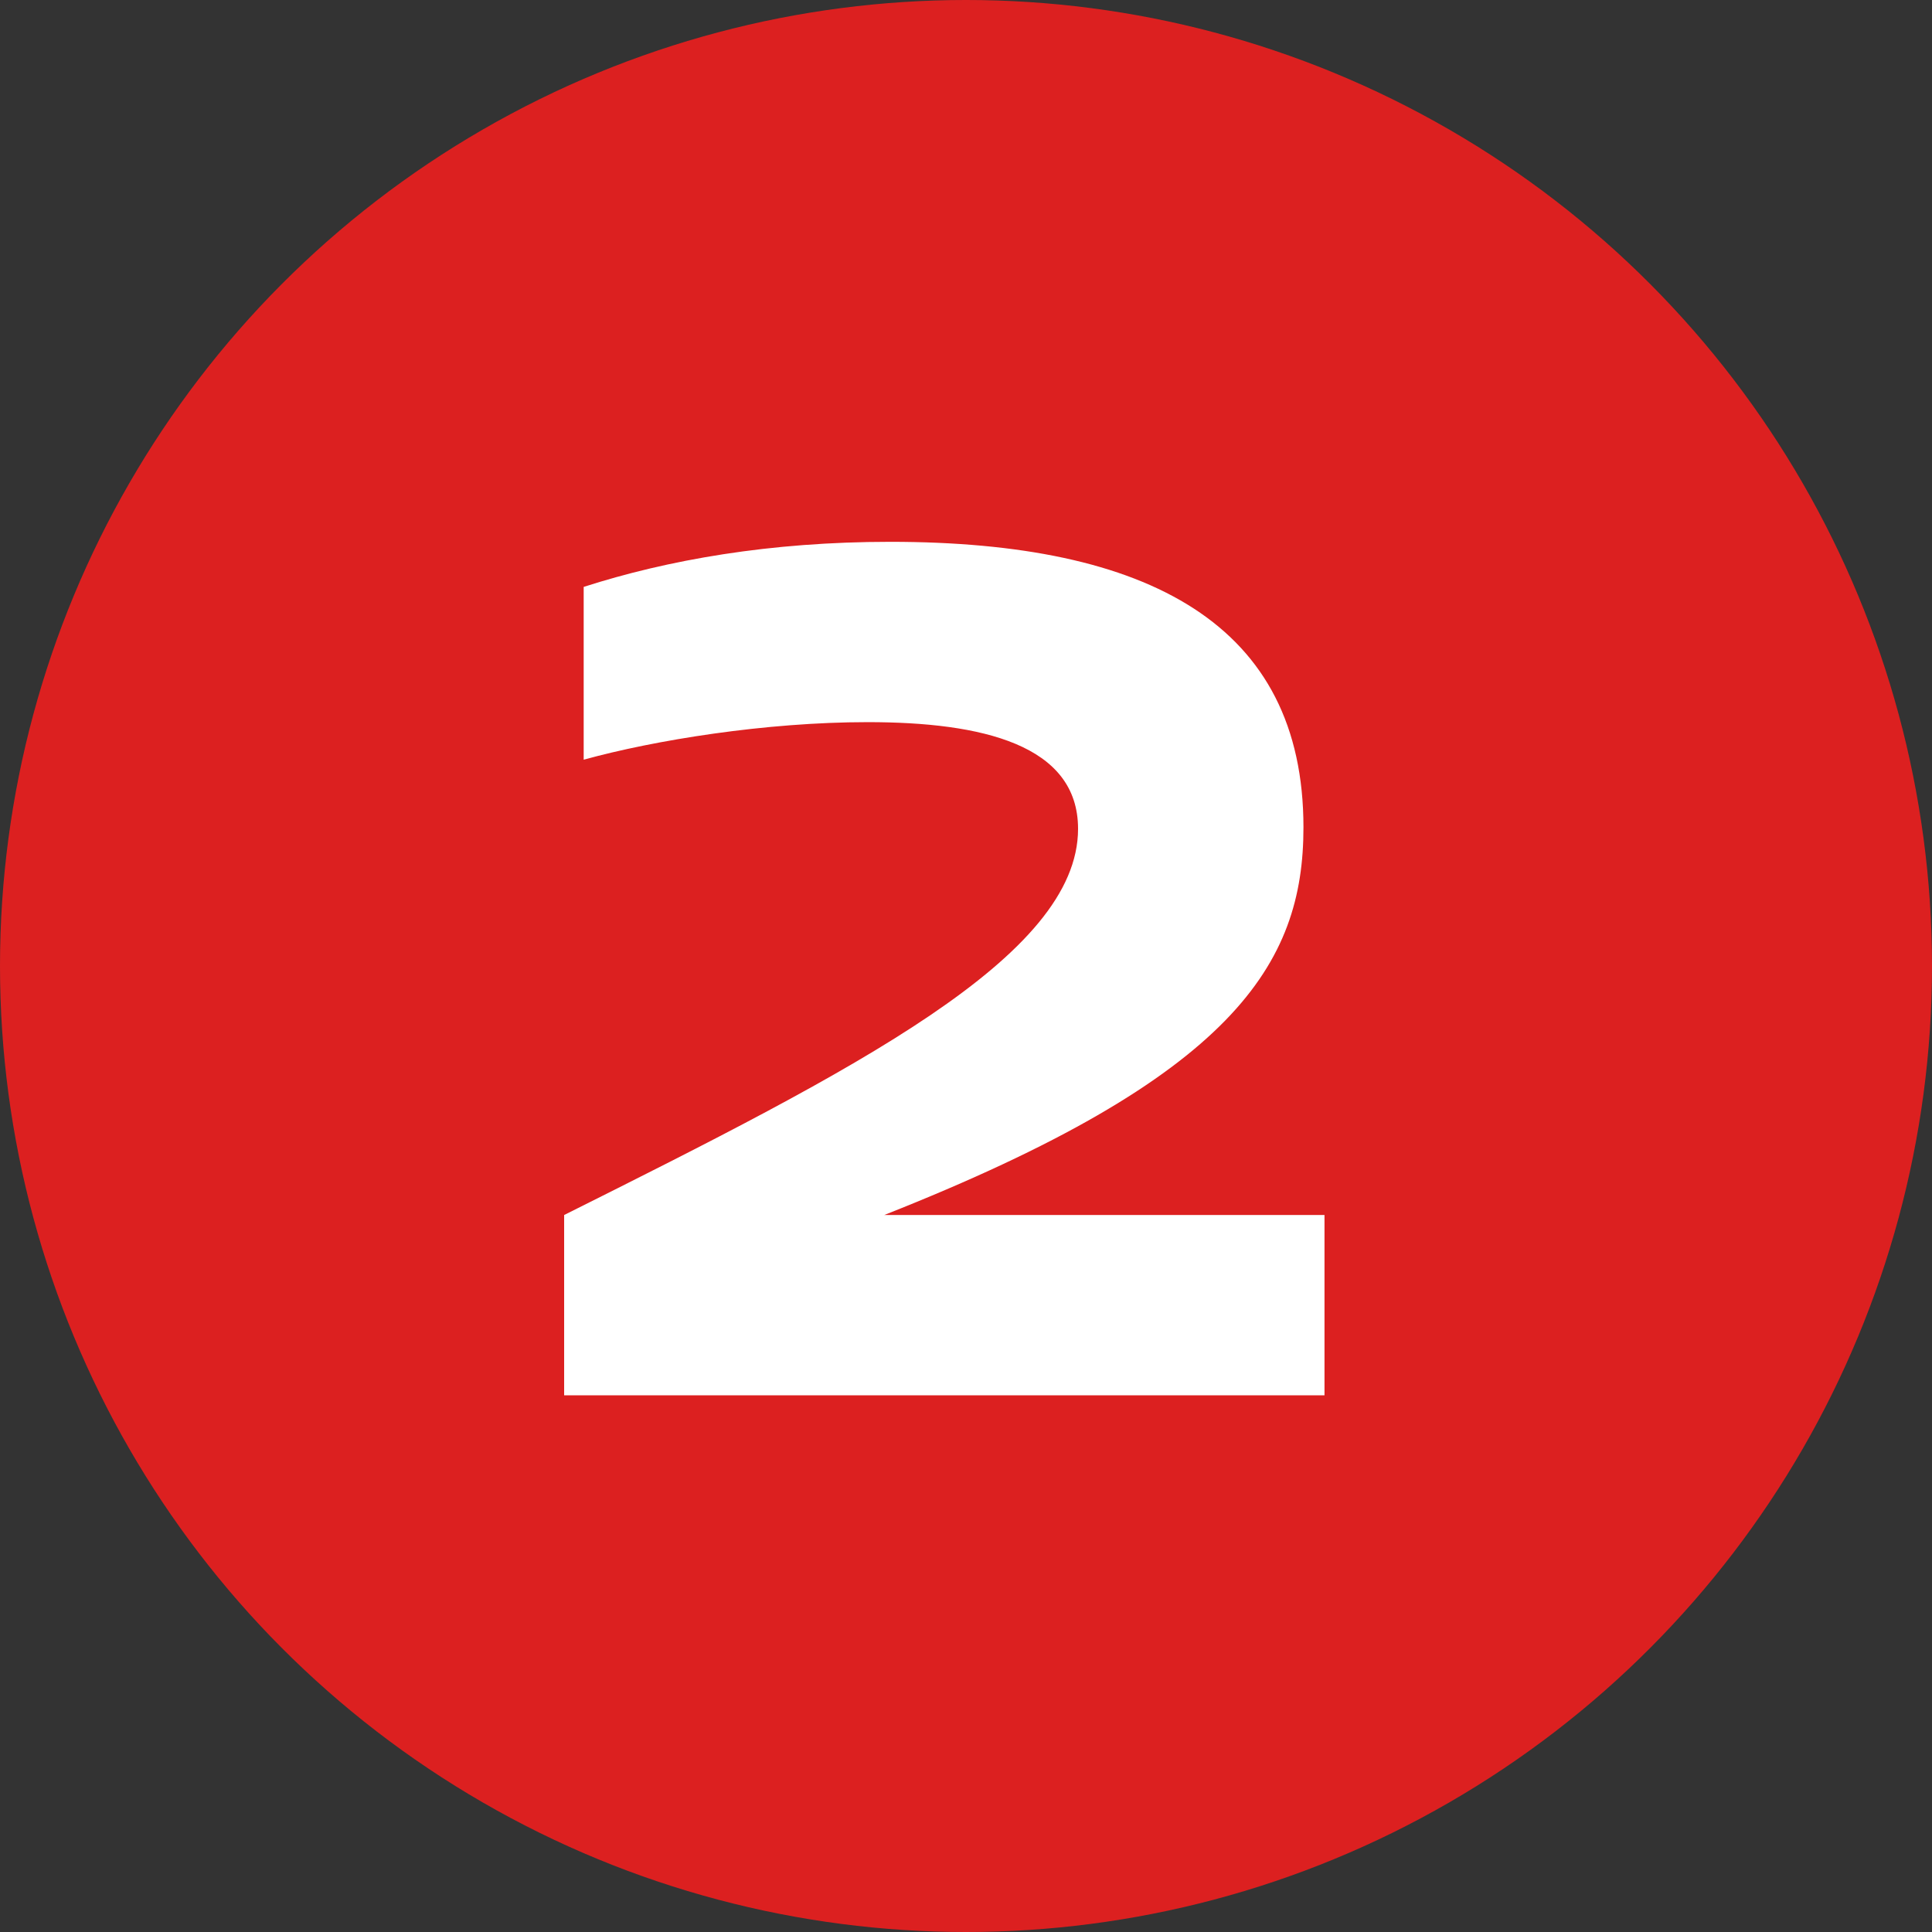<?xml version="1.0" encoding="UTF-8"?> <svg xmlns="http://www.w3.org/2000/svg" width="36" height="36" viewBox="0 0 36 36" fill="none"><rect x="0" y="0" width="36" height="36" fill="#333333" stroke="none"/><circle cx="18" cy="18" r="18" fill="#DC2020"></circle><path d="M24.68 26H10.512V22.64C15.944 19.924 20.088 17.824 20.088 15.444C20.088 13.876 18.296 13.456 16.168 13.456C14.264 13.456 12.192 13.792 10.876 14.156V10.936C12.444 10.432 14.348 10.096 16.588 10.096C21.404 10.096 24.288 11.636 24.288 15.416C24.288 17.964 23 20.064 16.476 22.64H24.68V26Z" fill="white"></path></svg> 